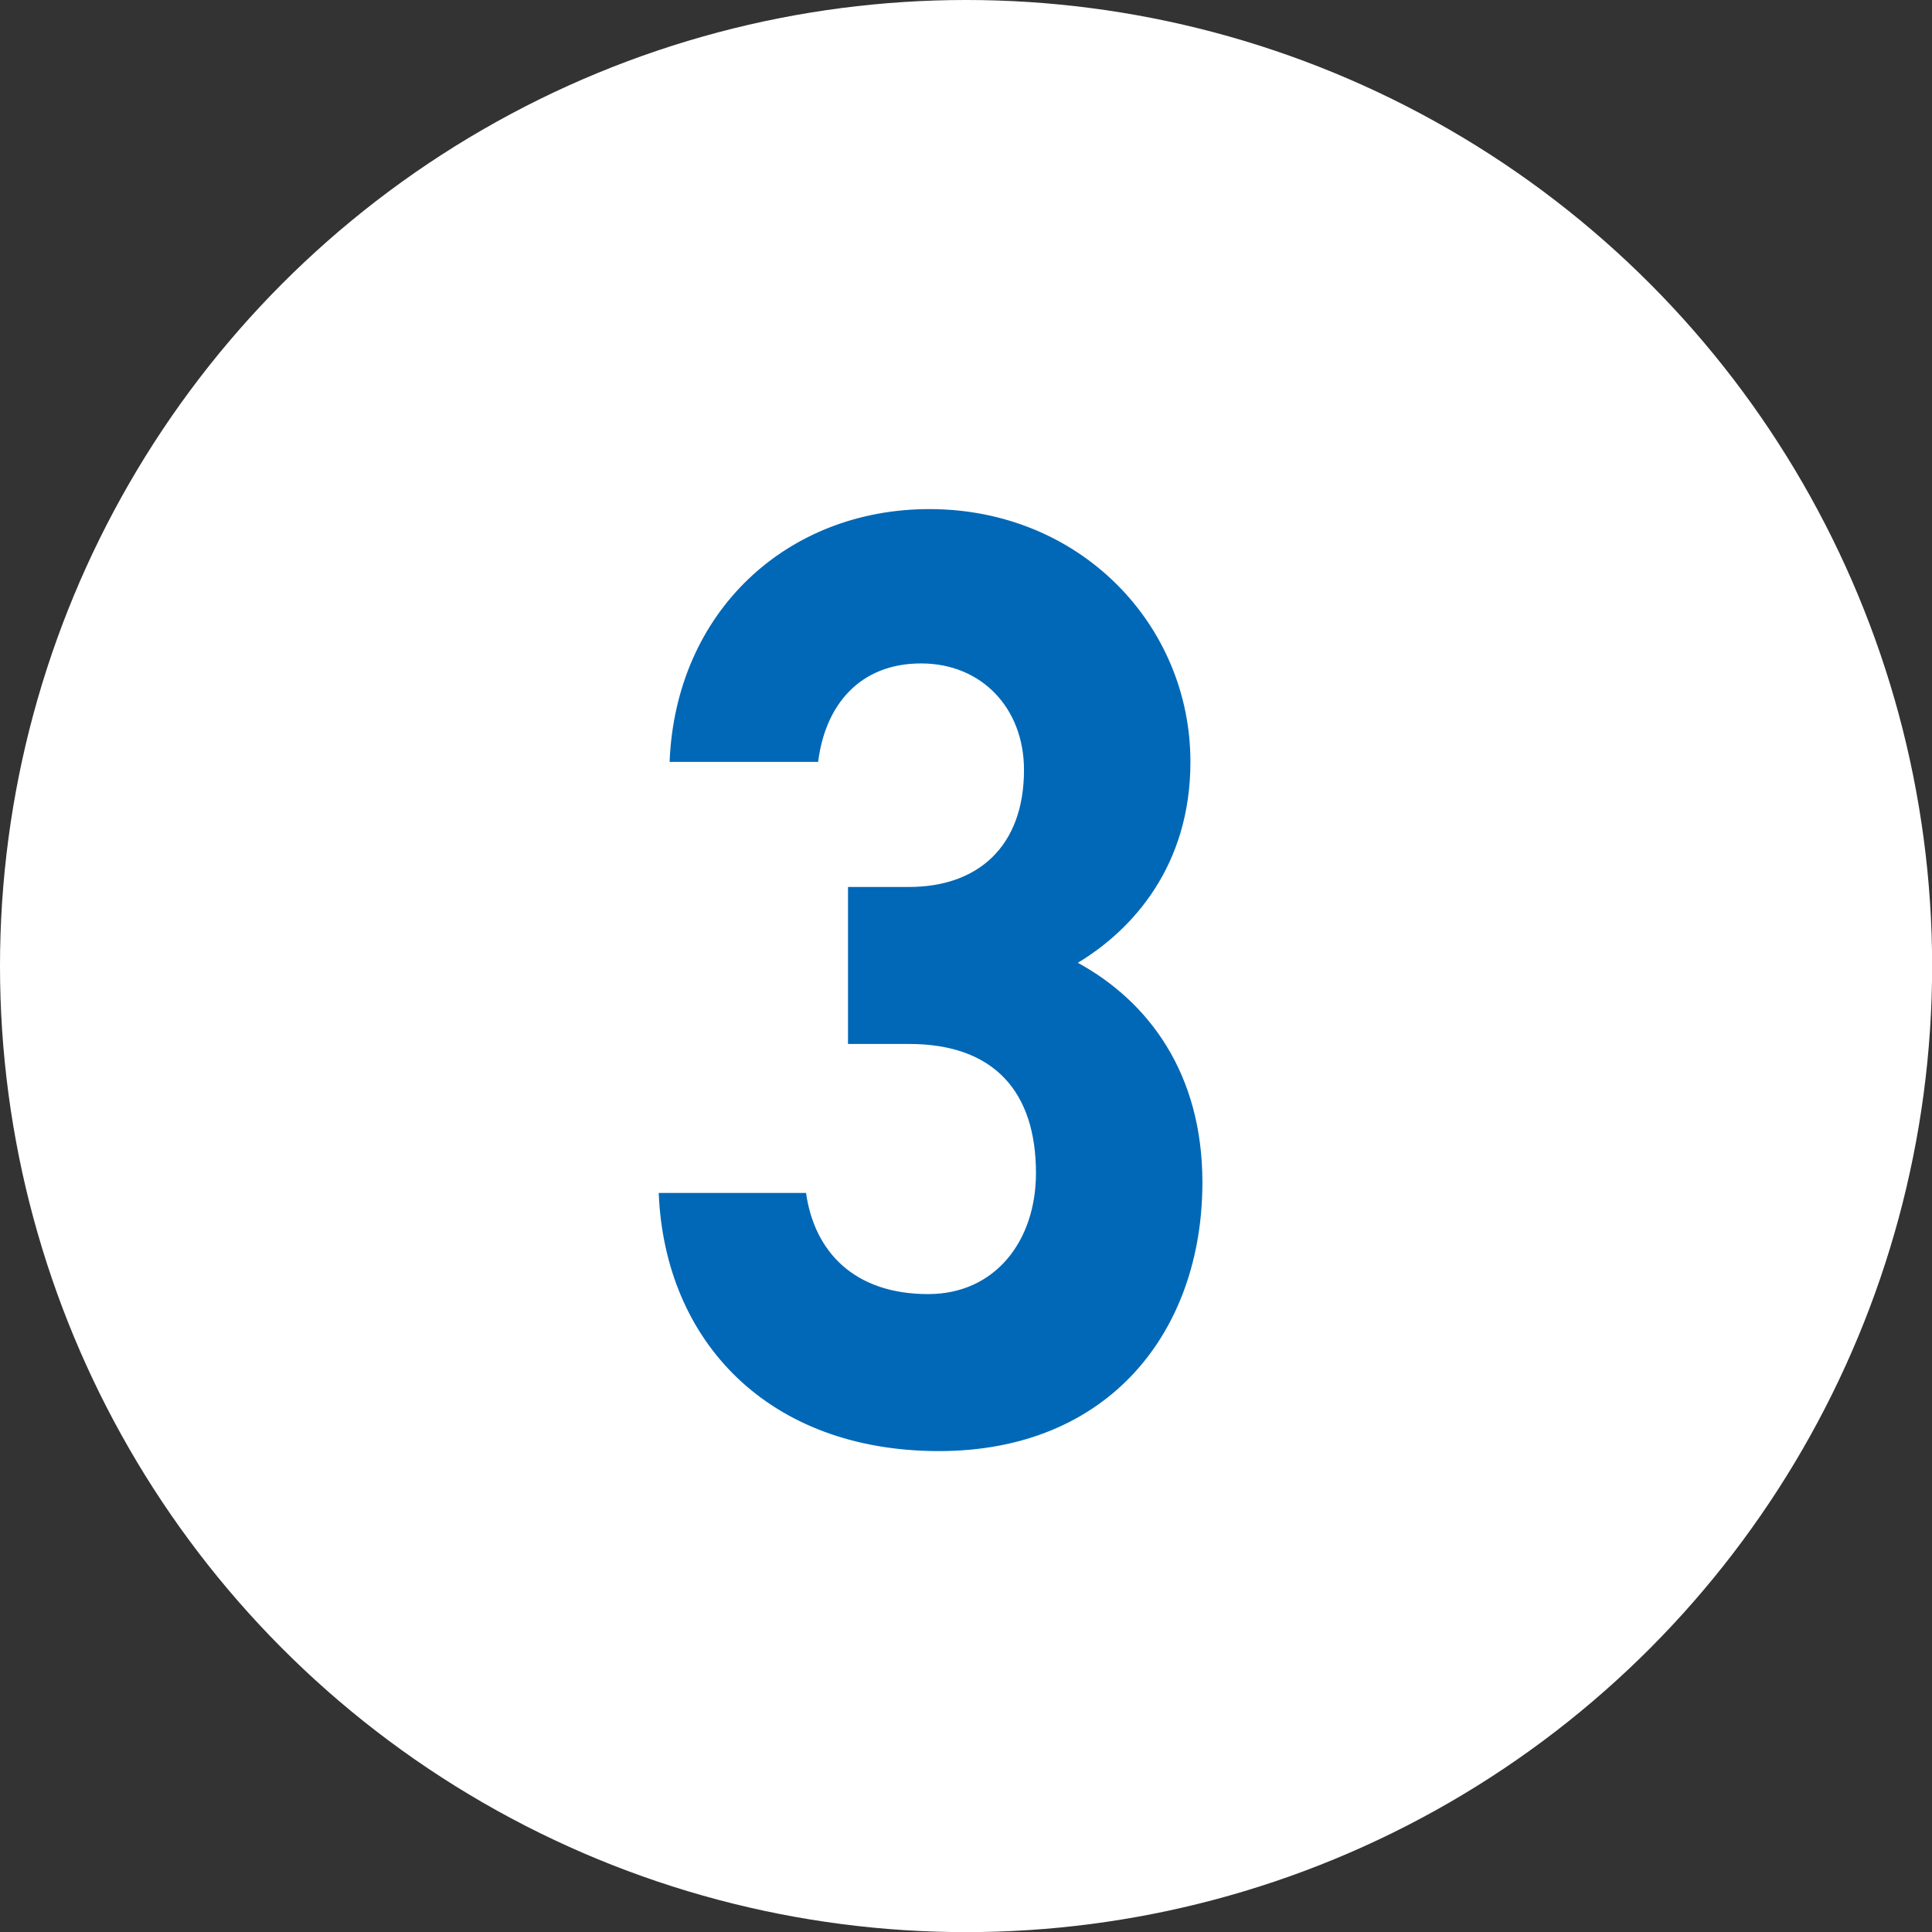 <?xml version="1.0" encoding="UTF-8"?>
<svg id="_レイヤー_2" data-name="レイヤー 2" xmlns="http://www.w3.org/2000/svg" viewBox="0 0 159.73 159.73">
  <rect x="0" y="0" width="159.73" height="159.73" fill="#333333" stroke="none"/>
  <defs>
    <style>
      .cls-1 {
        fill: #fff;
      }

      .cls-2 {
        fill: #0068b7;
      }
    </style>
  </defs>
  <g id="contents">
    <g>
      <circle class="cls-1" cx="79.87" cy="79.87" r="79.87"/>
      <path class="cls-2" d="M70.11,73.33h5.05c5.64,0,9.5-3.3,9.5-9.68,0-5.06-3.46-8.8-8.51-8.8s-7.92,3.41-8.51,8.14h-12.28c.5-12.43,9.7-20.9,21.48-20.9,12.47,0,21.58,9.57,21.58,20.9,0,8.58-4.75,13.86-9.31,16.61,5.84,3.19,10.3,9.13,10.3,18.15,0,12.32-7.72,22.22-21.78,22.22s-22.67-9.02-23.17-21.34h12.18c.69,4.84,3.96,8.36,10.1,8.36,5.54,0,8.91-4.4,8.91-10.01,0-6.71-3.46-10.67-10.49-10.67h-5.05v-12.98Z"/>
    </g>
  </g>
</svg>